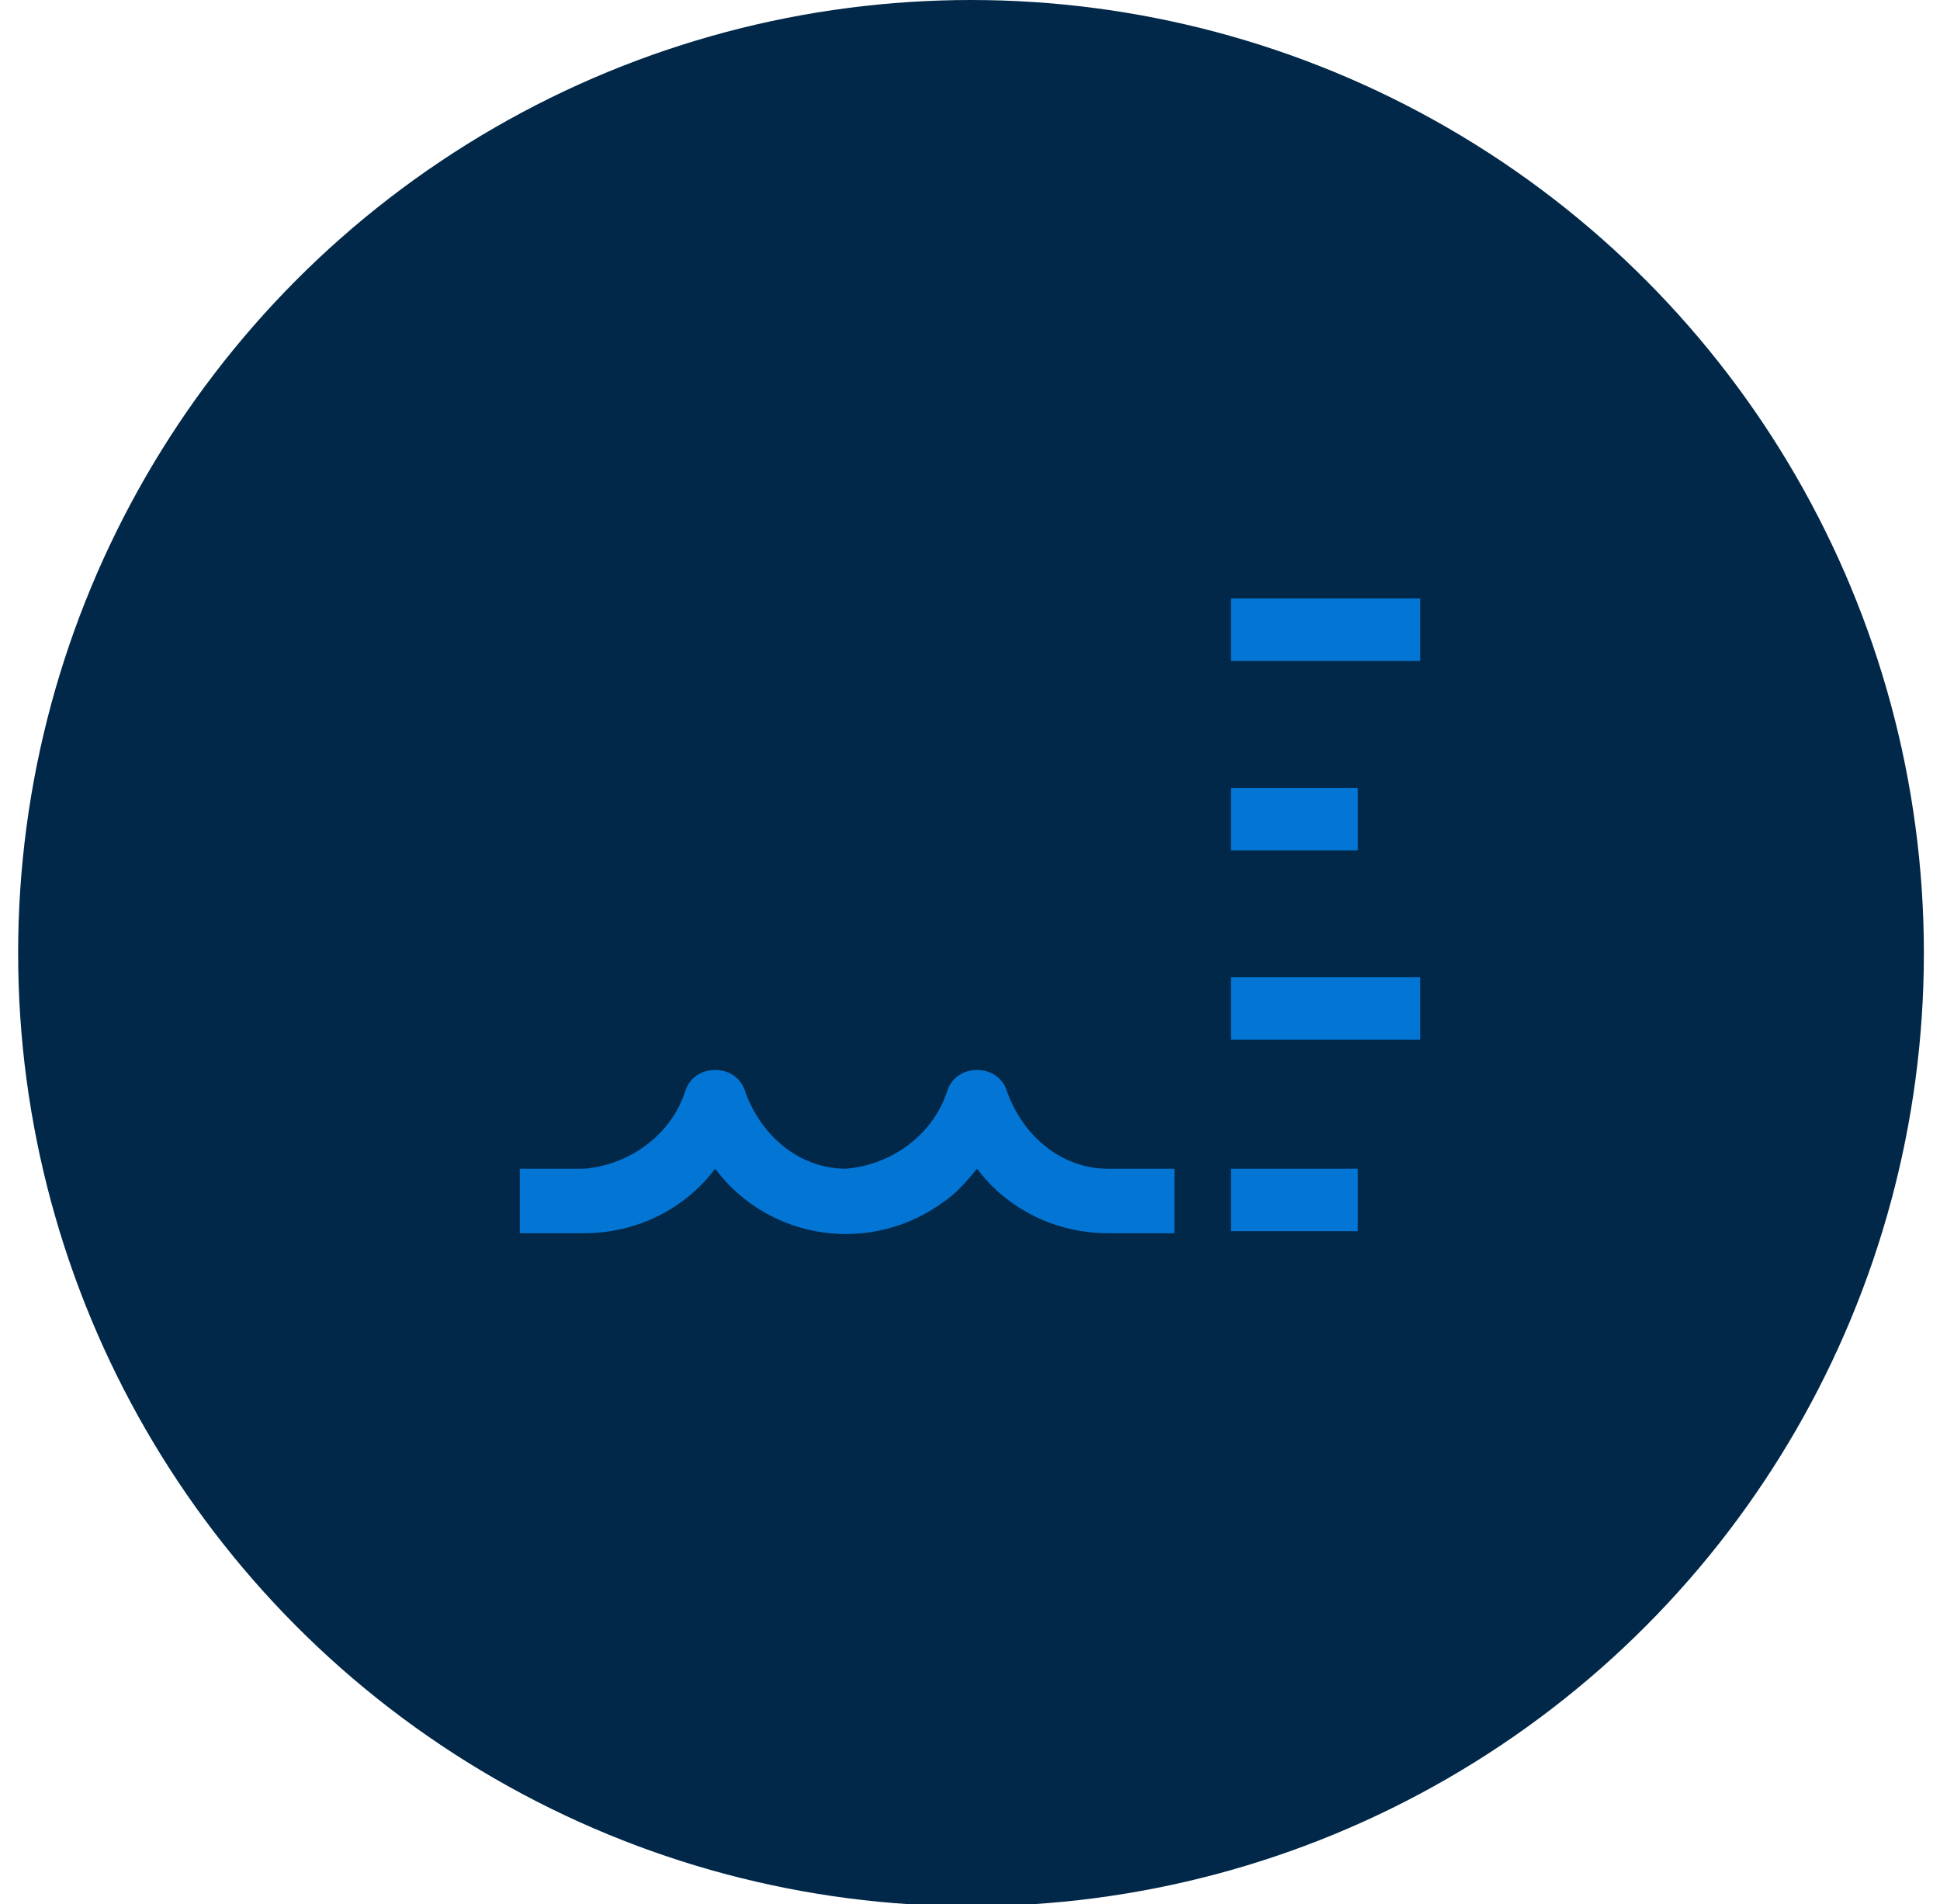 <?xml version="1.0" encoding="UTF-8"?>
<svg id="Layer_1" xmlns="http://www.w3.org/2000/svg" version="1.1" viewBox="0 0 96.3 94.5">
  <!-- Generator: Adobe Illustrator 29.5.1, SVG Export Plug-In . SVG Version: 2.1.0 Build 141)  -->
  <defs>
    <style>
      .st0 {
        fill: #012848;
      }

      .st1 {
        fill: #0376d5;
      }
    </style>
  </defs>
  <circle class="st0" cx="48.2" cy="47.3" r="47.3"/>
  <g>
    <rect class="st1" x="61.1" y="29.7" width="9.4" height="3.1"/>
    <rect class="st1" x="61.1" y="39.1" width="6.3" height="3.1"/>
    <rect class="st1" x="61.1" y="58" width="6.3" height="3.1"/>
    <rect class="st1" x="61.1" y="48.5" width="9.4" height="3.1"/>
    <path class="st1" d="M55,58c-2.3,0-4.2-1.6-5-3.8-.2-.7-.8-1.1-1.5-1.1s-1.3.4-1.5,1.1c-.7,2.1-2.7,3.6-5,3.8-2.3,0-4.2-1.6-5-3.8-.2-.7-.8-1.1-1.5-1.1s-1.3.4-1.5,1.1c-.7,2.1-2.7,3.6-5,3.8h-3.2v3.2h3.2c2.6,0,5-1.2,6.5-3.2,2.7,3.6,7.8,4.3,11.4,1.6.6-.4,1.1-1,1.6-1.6,1.5,2,3.9,3.2,6.5,3.2h3.3v-3.2h-3.3Z"/>
  </g>
</svg>